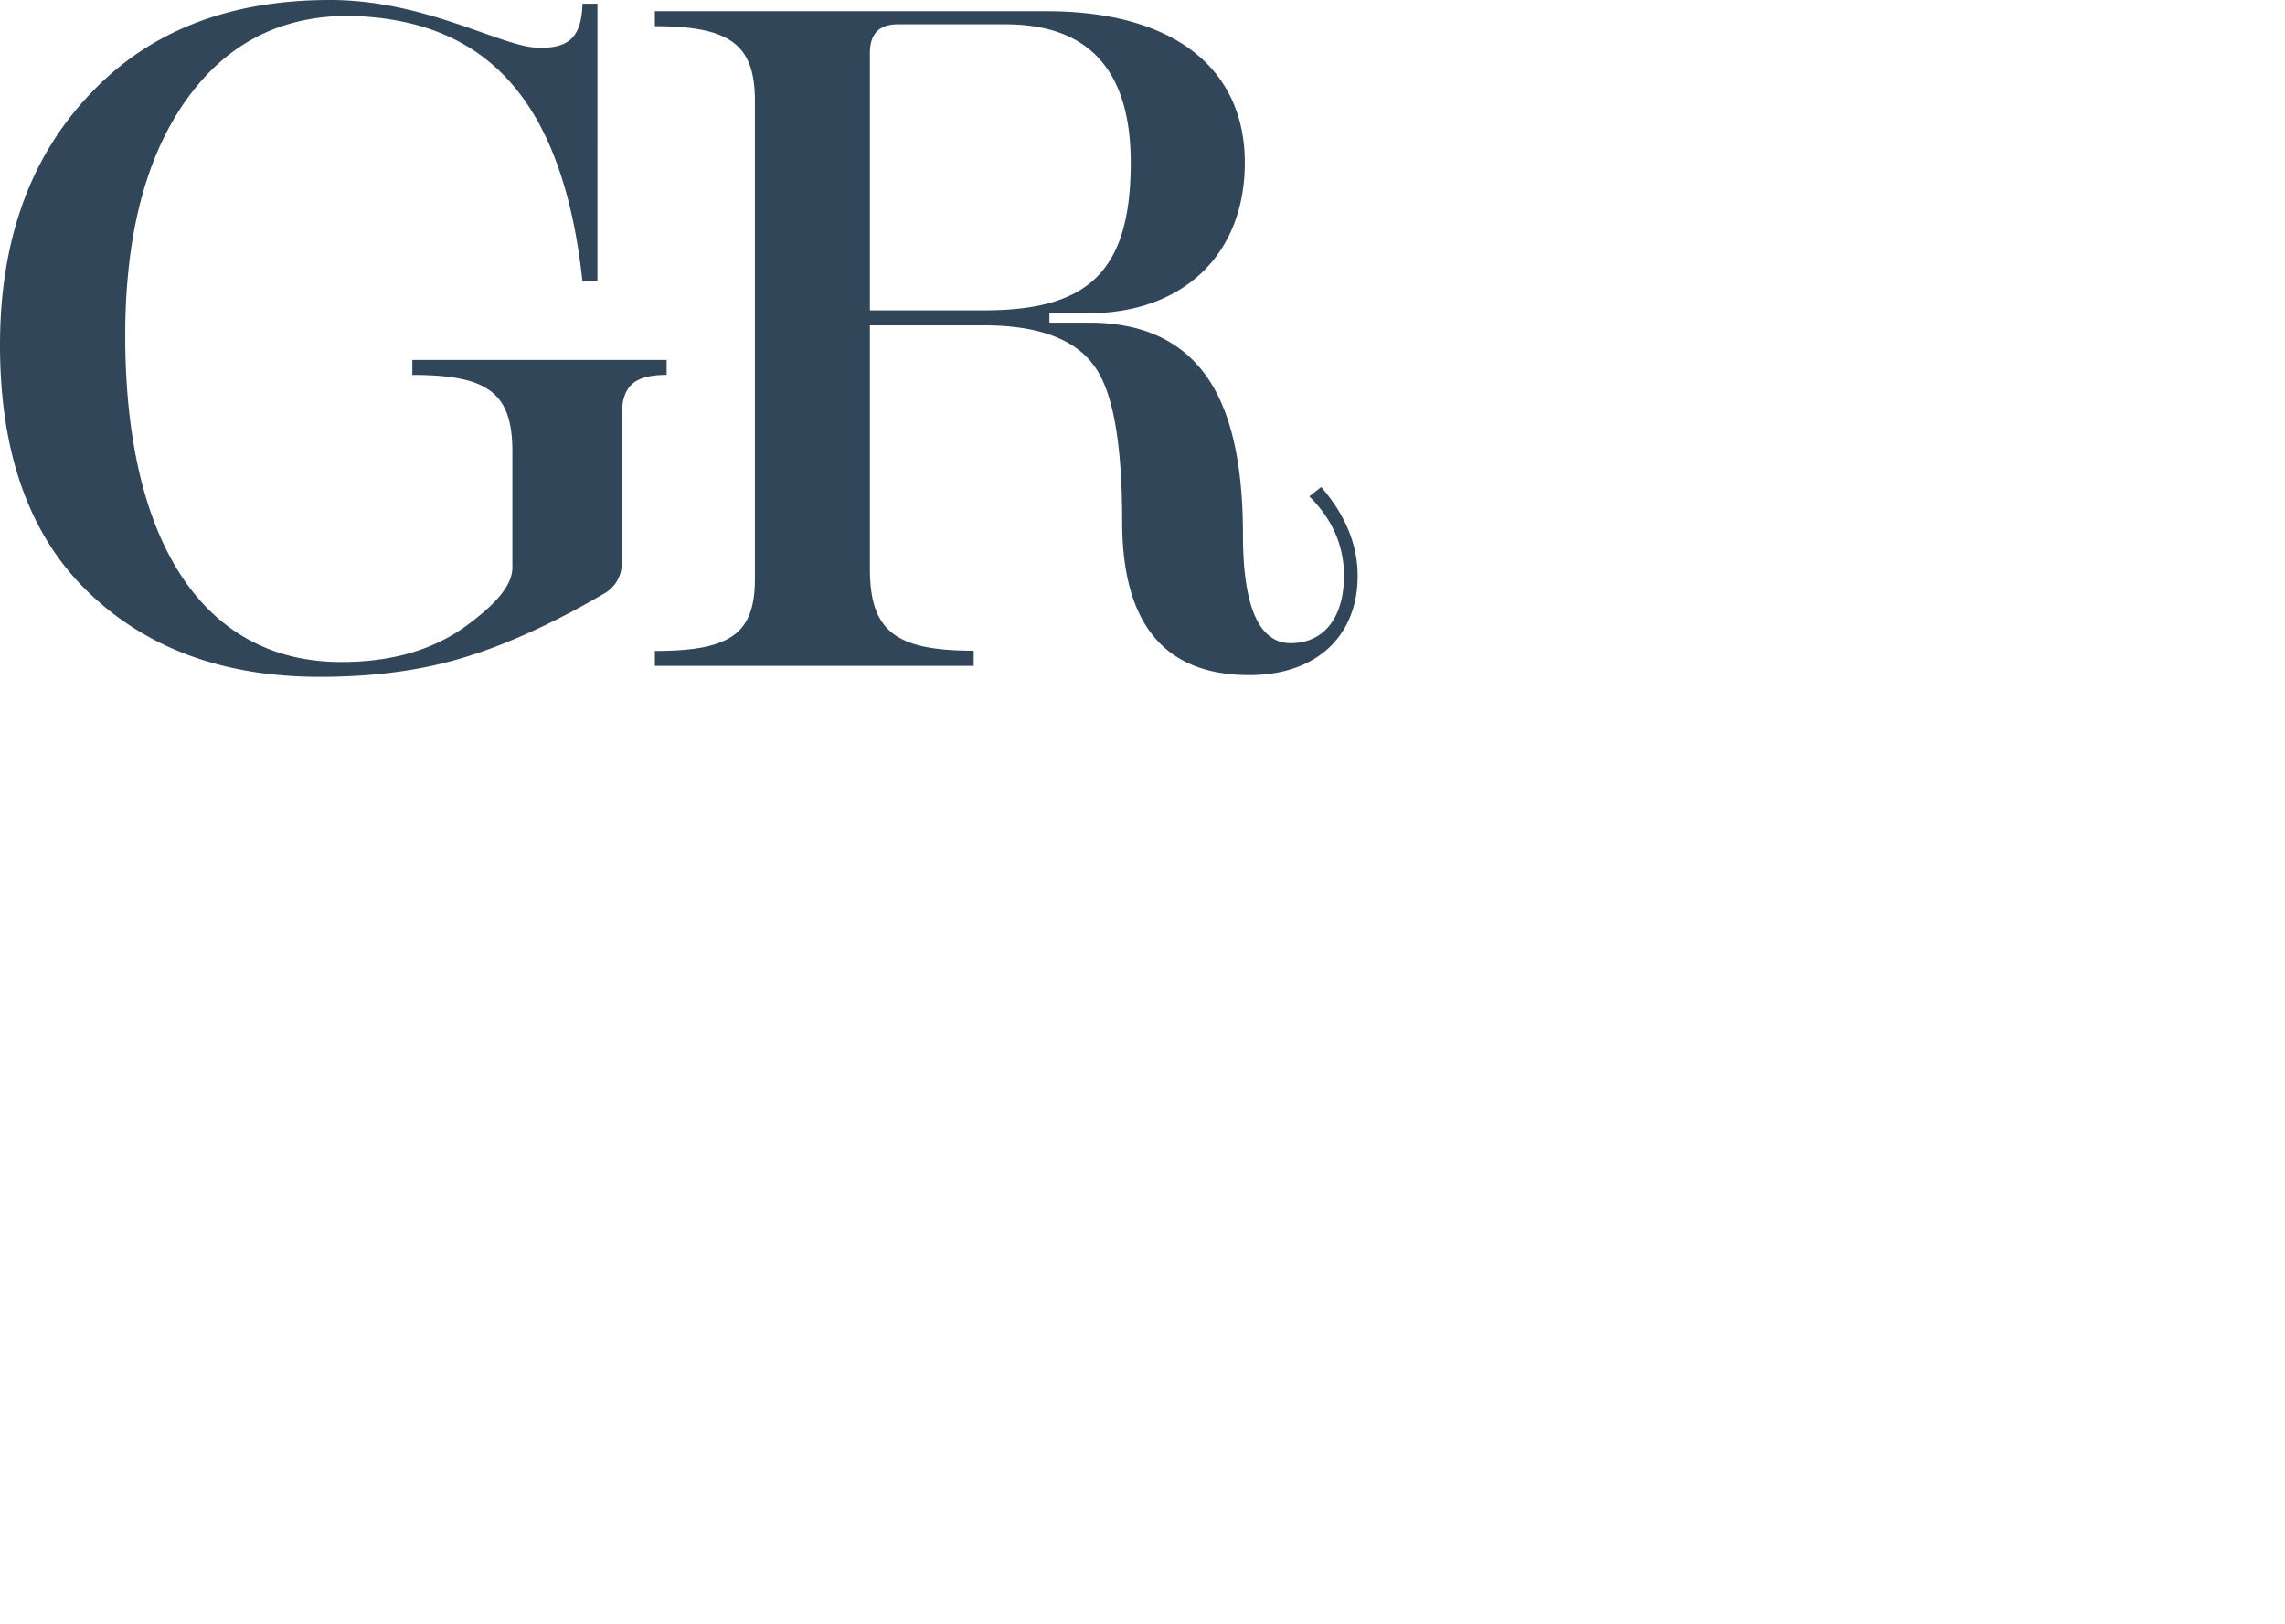 <svg xmlns="http://www.w3.org/2000/svg" width="506.33" height="360"><defs><style>.cls-1{fill:none}</style><clipPath id="clip-path"><path class="cls-1" d="M0 0h506.33v360H0z"/></clipPath></defs><g id="Layer_2" data-name="Layer 2"><g id="Layer_1-2" data-name="Layer 1"><path class="cls-1" d="M0 0h506.33v360H0z"/><g clip-path="url(#clip-path)"><path d="M192.76 11.81c0-4.35 2.07-6.42 6.21-6.42h23.83c18.44 0 27.76 10.15 27.76 30.66 0 24.65-9.95 32.73-32.53 32.73h-25.27zM290.14 110c5.18 5.18 7.67 11 7.67 17.61 0 9.12-4.35 14.92-11.81 14.92-7 0-10.57-8.08-10.57-24s-2.69-27.76-8.29-35.43-14.09-11.6-25.9-11.6h-8.7v-2.09h8.7c20.72 0 34.6-12.85 34.6-33.36 0-20.72-15.54-33.56-43.92-33.56h-86.81V5.8c16.78 0 22.17 4.14 22.17 16.57v105.88c0 12.22-5.39 16-22.17 16v3.32h70.65v-3.37c-17.4 0-23-4.35-23-18.23V72.1H218q17.71 0 24.24 8.7c4.35 5.59 6.42 17.2 6.42 34.81 0 22.58 9.32 34 28.18 34 14.92 0 24-8.7 24-22 0-6.84-2.69-13.47-8.08-19.68zM73.14 0Q39.26 0 19.68 21.13C6.63 35 0 53.45 0 76.45c0 23.83 6.42 42.06 19.48 54.7S49.72 150 70.86 150c12 0 22.79-1.45 32.11-4.35 9.53-2.9 19.89-7.67 30.87-14.09a7.67 7.67 0 0 0 3.94-7V92.2c0-6.63 2.69-9.12 9.94-9.12v-3.31H91.37v3.32c16.78 0 22.17 3.94 22.17 17v25.69c0 3.94-3.73 8.29-11 13.47-7.25 5-16.16 7.46-26.93 7.46-30.46 0-47.86-26.52-47.86-72.31q0-32.63 13.05-51.59C49.72 9.95 61.74 3.52 77.28 3.52c30.66.62 47.44 18.85 51.79 58.84h3.32V.83h-3.32c-.21 7.25-2.9 9.94-9.74 9.74C111.46 10.57 94.48 0 73.14 0" fill="#32465a"/></g></g></g></svg>
